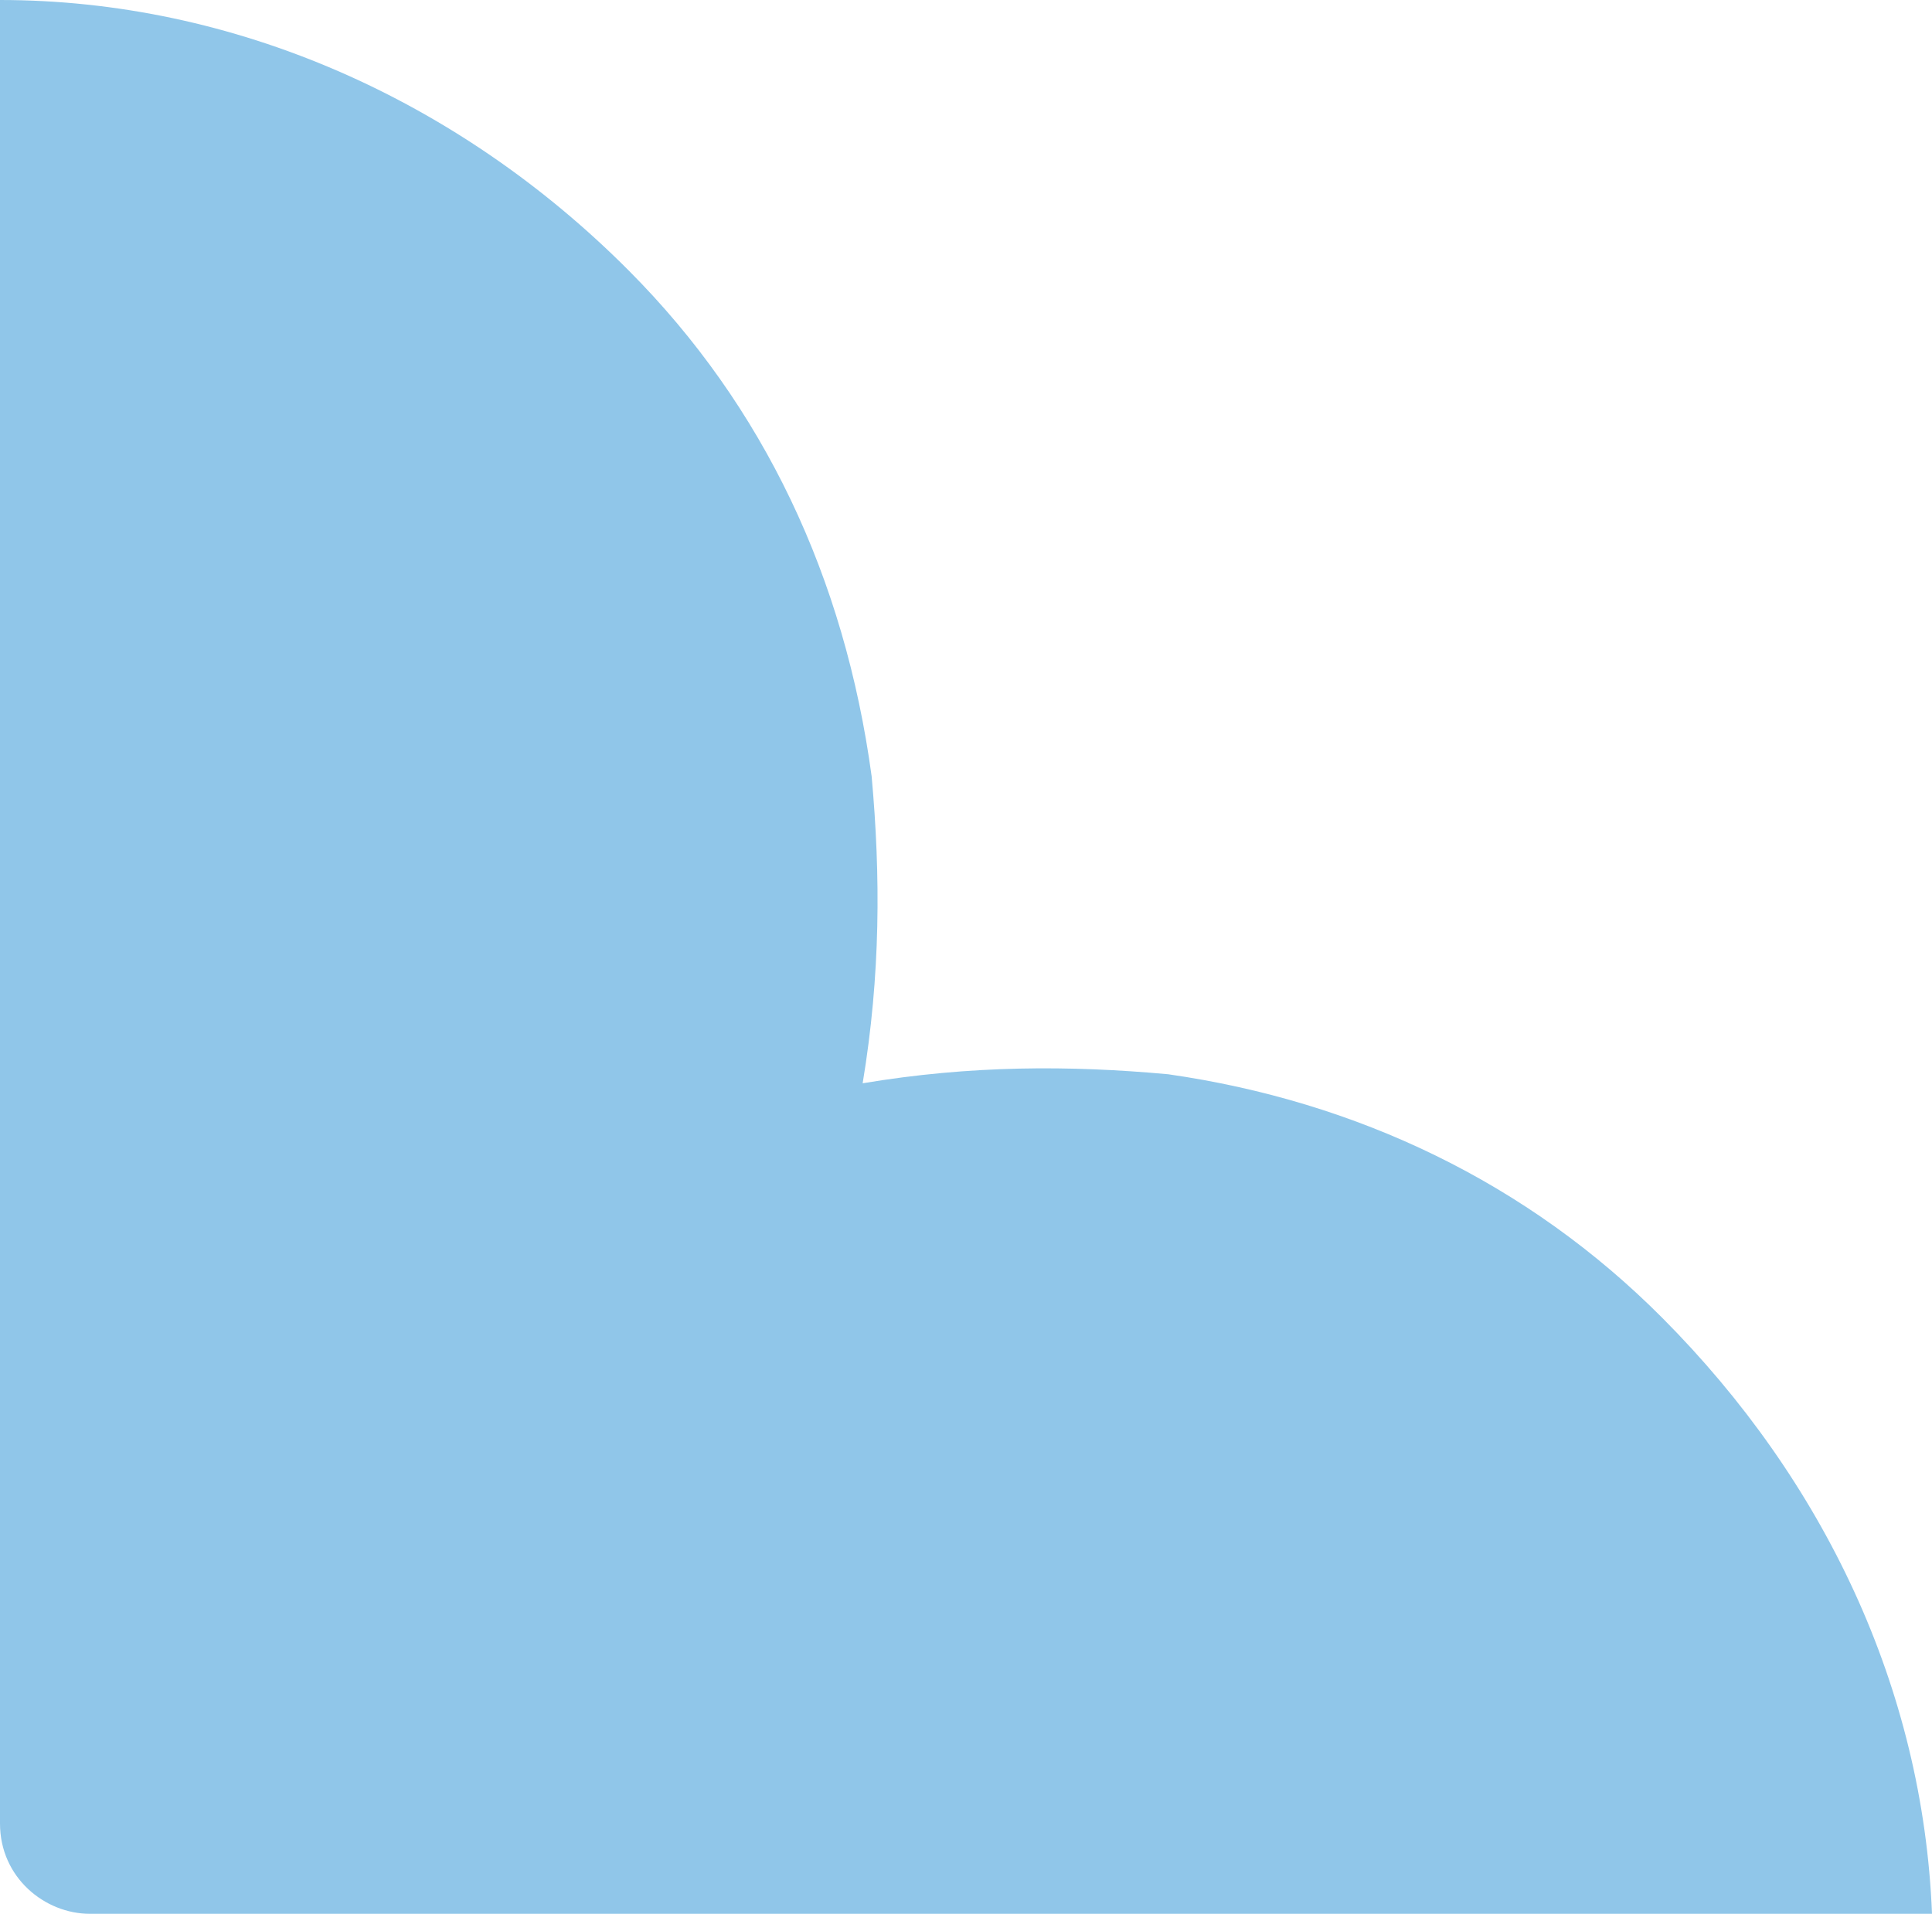 <?xml version="1.0" encoding="UTF-8"?>
<svg xmlns="http://www.w3.org/2000/svg" width="215" height="213" viewBox="0 0 215 213" fill="none">
  <path d="M0 202.953C0 208.981 5 213 10 213L215 213C214 187.882 203 164.774 185 146.689C170 131.618 151 122.575 130 119.561C119 118.557 108 118.557 96 120.566C98 108.509 98 97.458 97 86.406C94 64.302 85 45.212 70 30.142C51 11.052 26 0 0 0L0 202.953Z" fill="#90C6E9"></path>
</svg>
